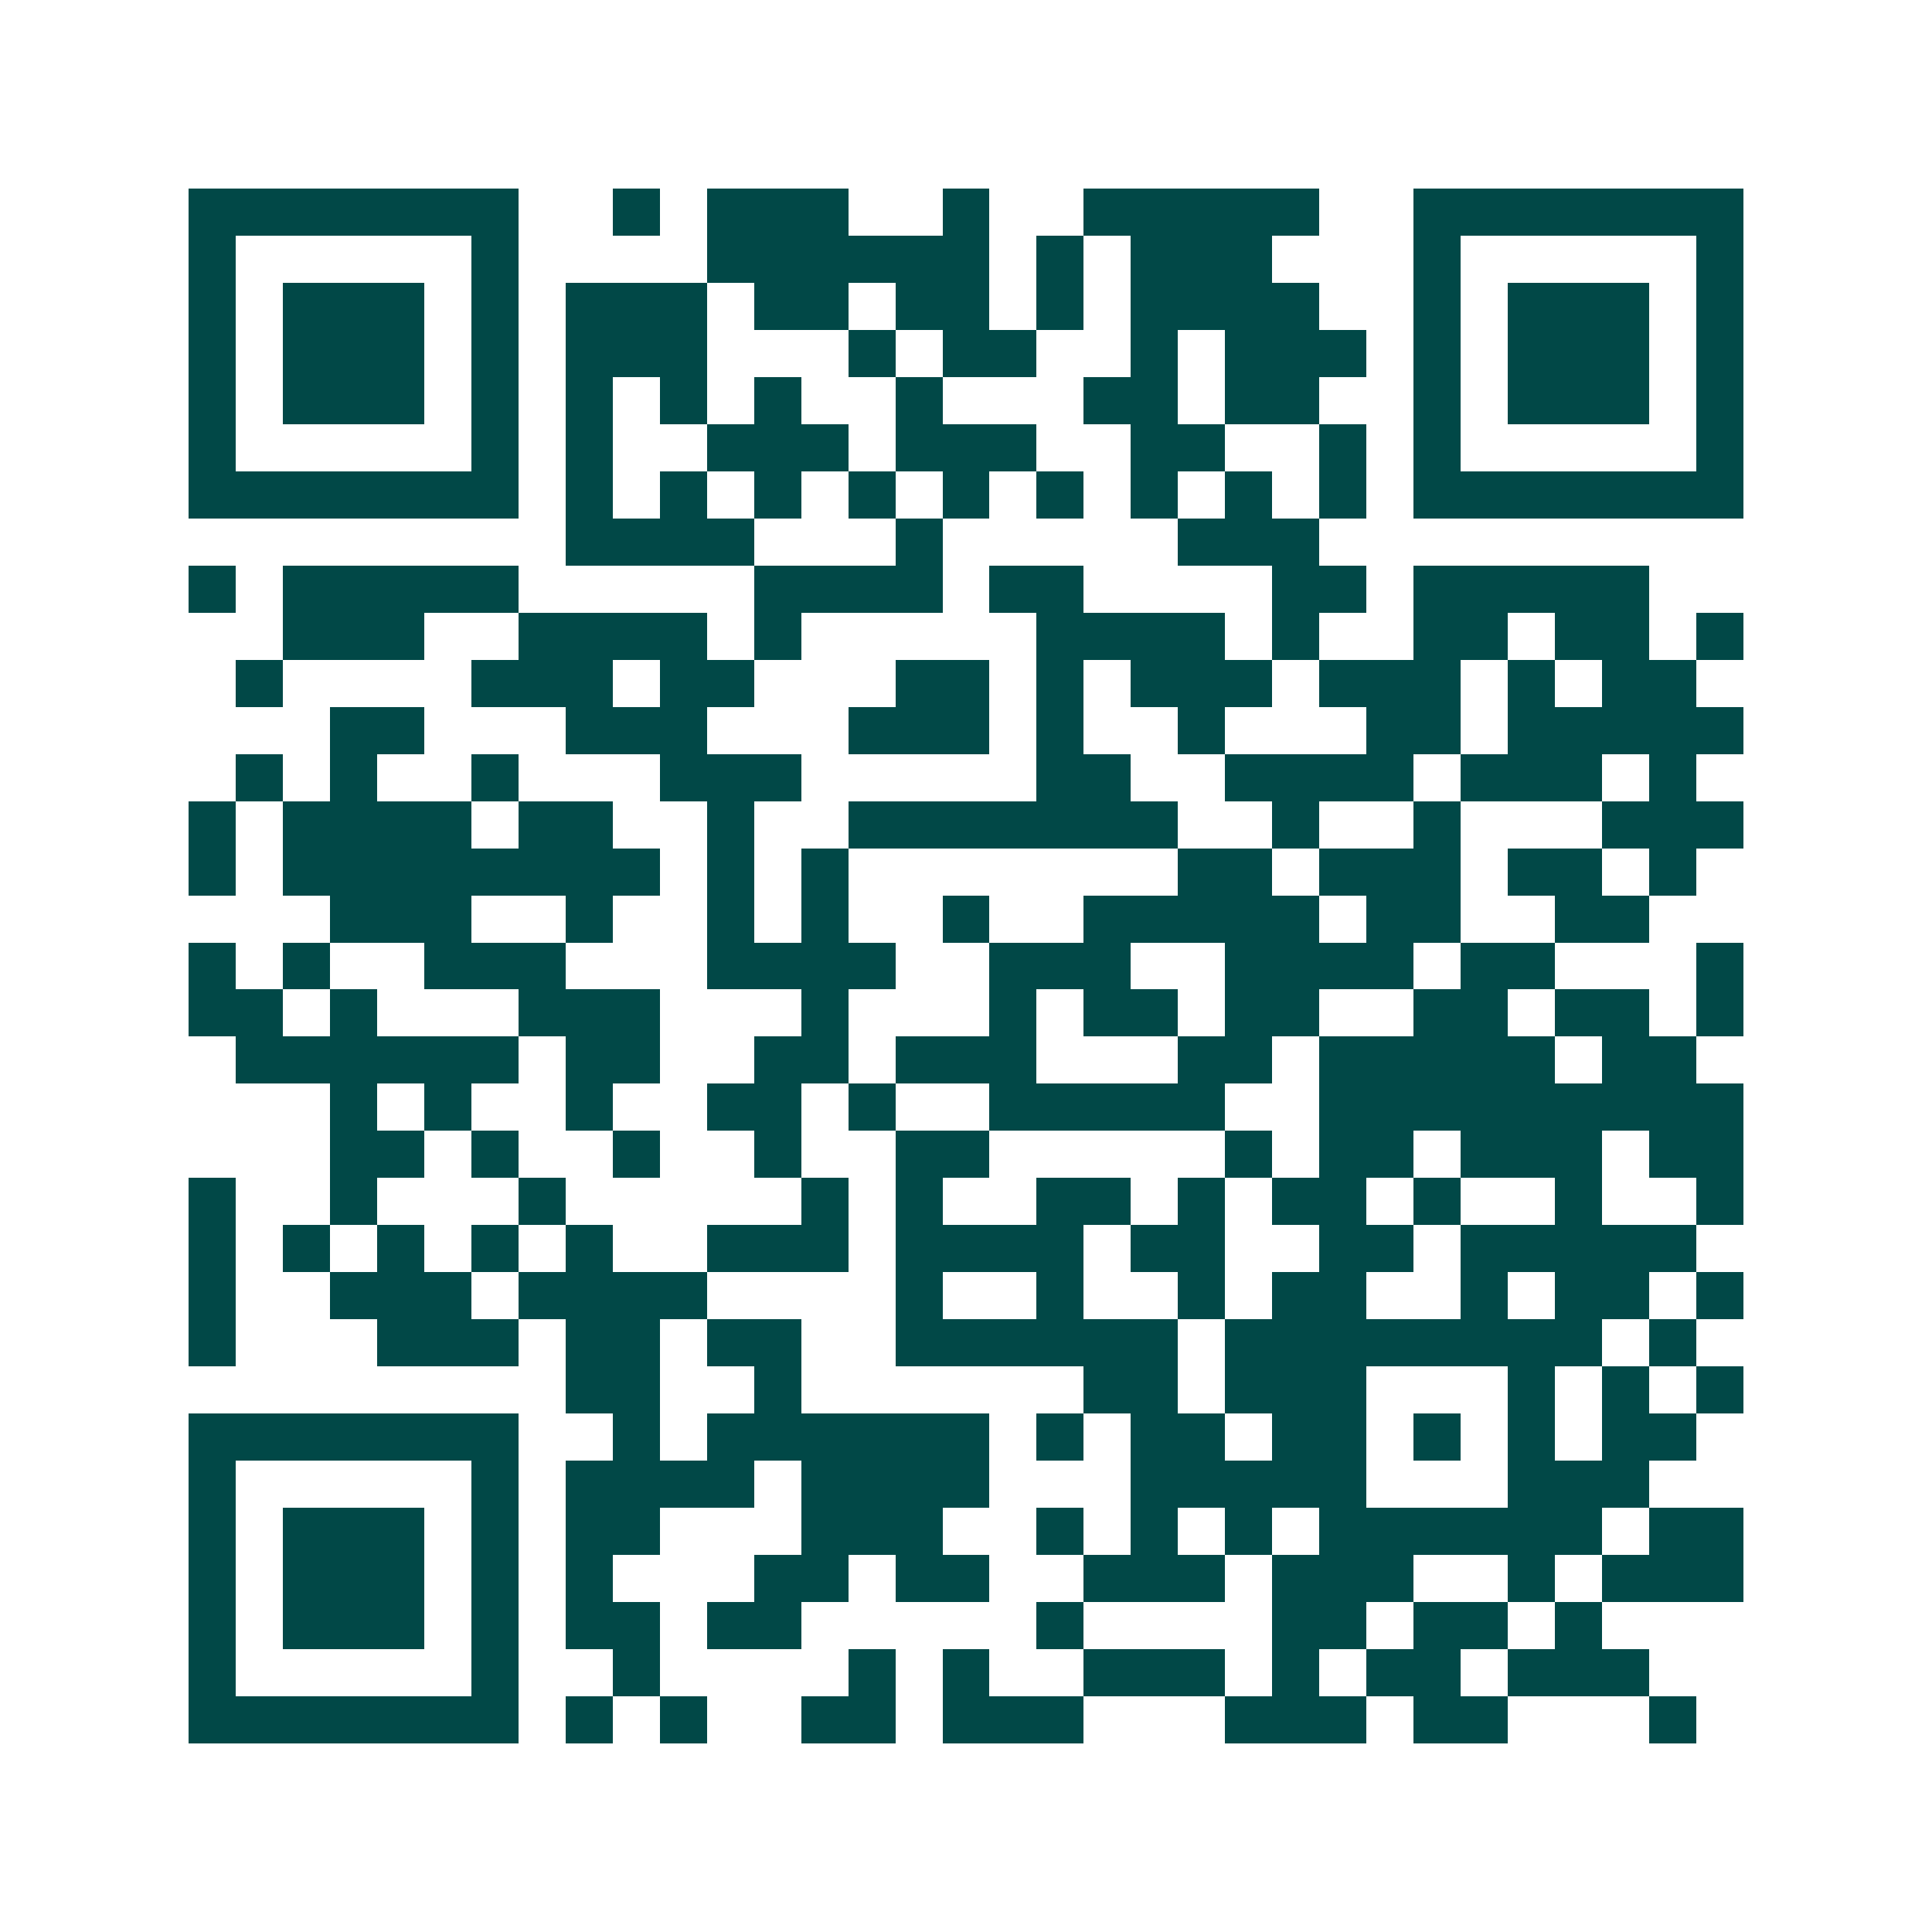 <svg xmlns="http://www.w3.org/2000/svg" width="200" height="200" viewBox="0 0 41 41" shape-rendering="crispEdges"><path fill="#ffffff" d="M0 0h41v41H0z"/><path stroke="#014847" d="M4 4.5h7m2 0h1m1 0h3m2 0h1m2 0h5m2 0h7M4 5.5h1m5 0h1m4 0h6m1 0h1m1 0h3m3 0h1m5 0h1M4 6.5h1m1 0h3m1 0h1m1 0h3m1 0h2m1 0h2m1 0h1m1 0h4m2 0h1m1 0h3m1 0h1M4 7.5h1m1 0h3m1 0h1m1 0h3m3 0h1m1 0h2m2 0h1m1 0h3m1 0h1m1 0h3m1 0h1M4 8.5h1m1 0h3m1 0h1m1 0h1m1 0h1m1 0h1m2 0h1m3 0h2m1 0h2m2 0h1m1 0h3m1 0h1M4 9.5h1m5 0h1m1 0h1m2 0h3m1 0h3m2 0h2m2 0h1m1 0h1m5 0h1M4 10.5h7m1 0h1m1 0h1m1 0h1m1 0h1m1 0h1m1 0h1m1 0h1m1 0h1m1 0h1m1 0h7M12 11.5h4m3 0h1m5 0h3M4 12.5h1m1 0h5m5 0h4m1 0h2m4 0h2m1 0h5M6 13.5h3m2 0h4m1 0h1m5 0h4m1 0h1m2 0h2m1 0h2m1 0h1M5 14.5h1m4 0h3m1 0h2m3 0h2m1 0h1m1 0h3m1 0h3m1 0h1m1 0h2M7 15.5h2m3 0h3m3 0h3m1 0h1m2 0h1m3 0h2m1 0h5M5 16.5h1m1 0h1m2 0h1m3 0h3m5 0h2m2 0h4m1 0h3m1 0h1M4 17.5h1m1 0h4m1 0h2m2 0h1m2 0h7m2 0h1m2 0h1m3 0h3M4 18.5h1m1 0h8m1 0h1m1 0h1m7 0h2m1 0h3m1 0h2m1 0h1M7 19.5h3m2 0h1m2 0h1m1 0h1m2 0h1m2 0h5m1 0h2m2 0h2M4 20.5h1m1 0h1m2 0h3m3 0h4m2 0h3m2 0h4m1 0h2m3 0h1M4 21.5h2m1 0h1m3 0h3m3 0h1m3 0h1m1 0h2m1 0h2m2 0h2m1 0h2m1 0h1M5 22.5h6m1 0h2m2 0h2m1 0h3m3 0h2m1 0h5m1 0h2M7 23.5h1m1 0h1m2 0h1m2 0h2m1 0h1m2 0h5m2 0h9M7 24.5h2m1 0h1m2 0h1m2 0h1m2 0h2m5 0h1m1 0h2m1 0h3m1 0h2M4 25.5h1m2 0h1m3 0h1m5 0h1m1 0h1m2 0h2m1 0h1m1 0h2m1 0h1m2 0h1m2 0h1M4 26.5h1m1 0h1m1 0h1m1 0h1m1 0h1m2 0h3m1 0h4m1 0h2m2 0h2m1 0h5M4 27.5h1m2 0h3m1 0h4m4 0h1m2 0h1m2 0h1m1 0h2m2 0h1m1 0h2m1 0h1M4 28.5h1m3 0h3m1 0h2m1 0h2m2 0h6m1 0h8m1 0h1M12 29.5h2m2 0h1m6 0h2m1 0h3m3 0h1m1 0h1m1 0h1M4 30.5h7m2 0h1m1 0h6m1 0h1m1 0h2m1 0h2m1 0h1m1 0h1m1 0h2M4 31.5h1m5 0h1m1 0h4m1 0h4m3 0h5m3 0h3M4 32.5h1m1 0h3m1 0h1m1 0h2m3 0h3m2 0h1m1 0h1m1 0h1m1 0h6m1 0h2M4 33.5h1m1 0h3m1 0h1m1 0h1m3 0h2m1 0h2m2 0h3m1 0h3m2 0h1m1 0h3M4 34.5h1m1 0h3m1 0h1m1 0h2m1 0h2m5 0h1m4 0h2m1 0h2m1 0h1M4 35.5h1m5 0h1m2 0h1m4 0h1m1 0h1m2 0h3m1 0h1m1 0h2m1 0h3M4 36.5h7m1 0h1m1 0h1m2 0h2m1 0h3m3 0h3m1 0h2m3 0h1"/></svg>
